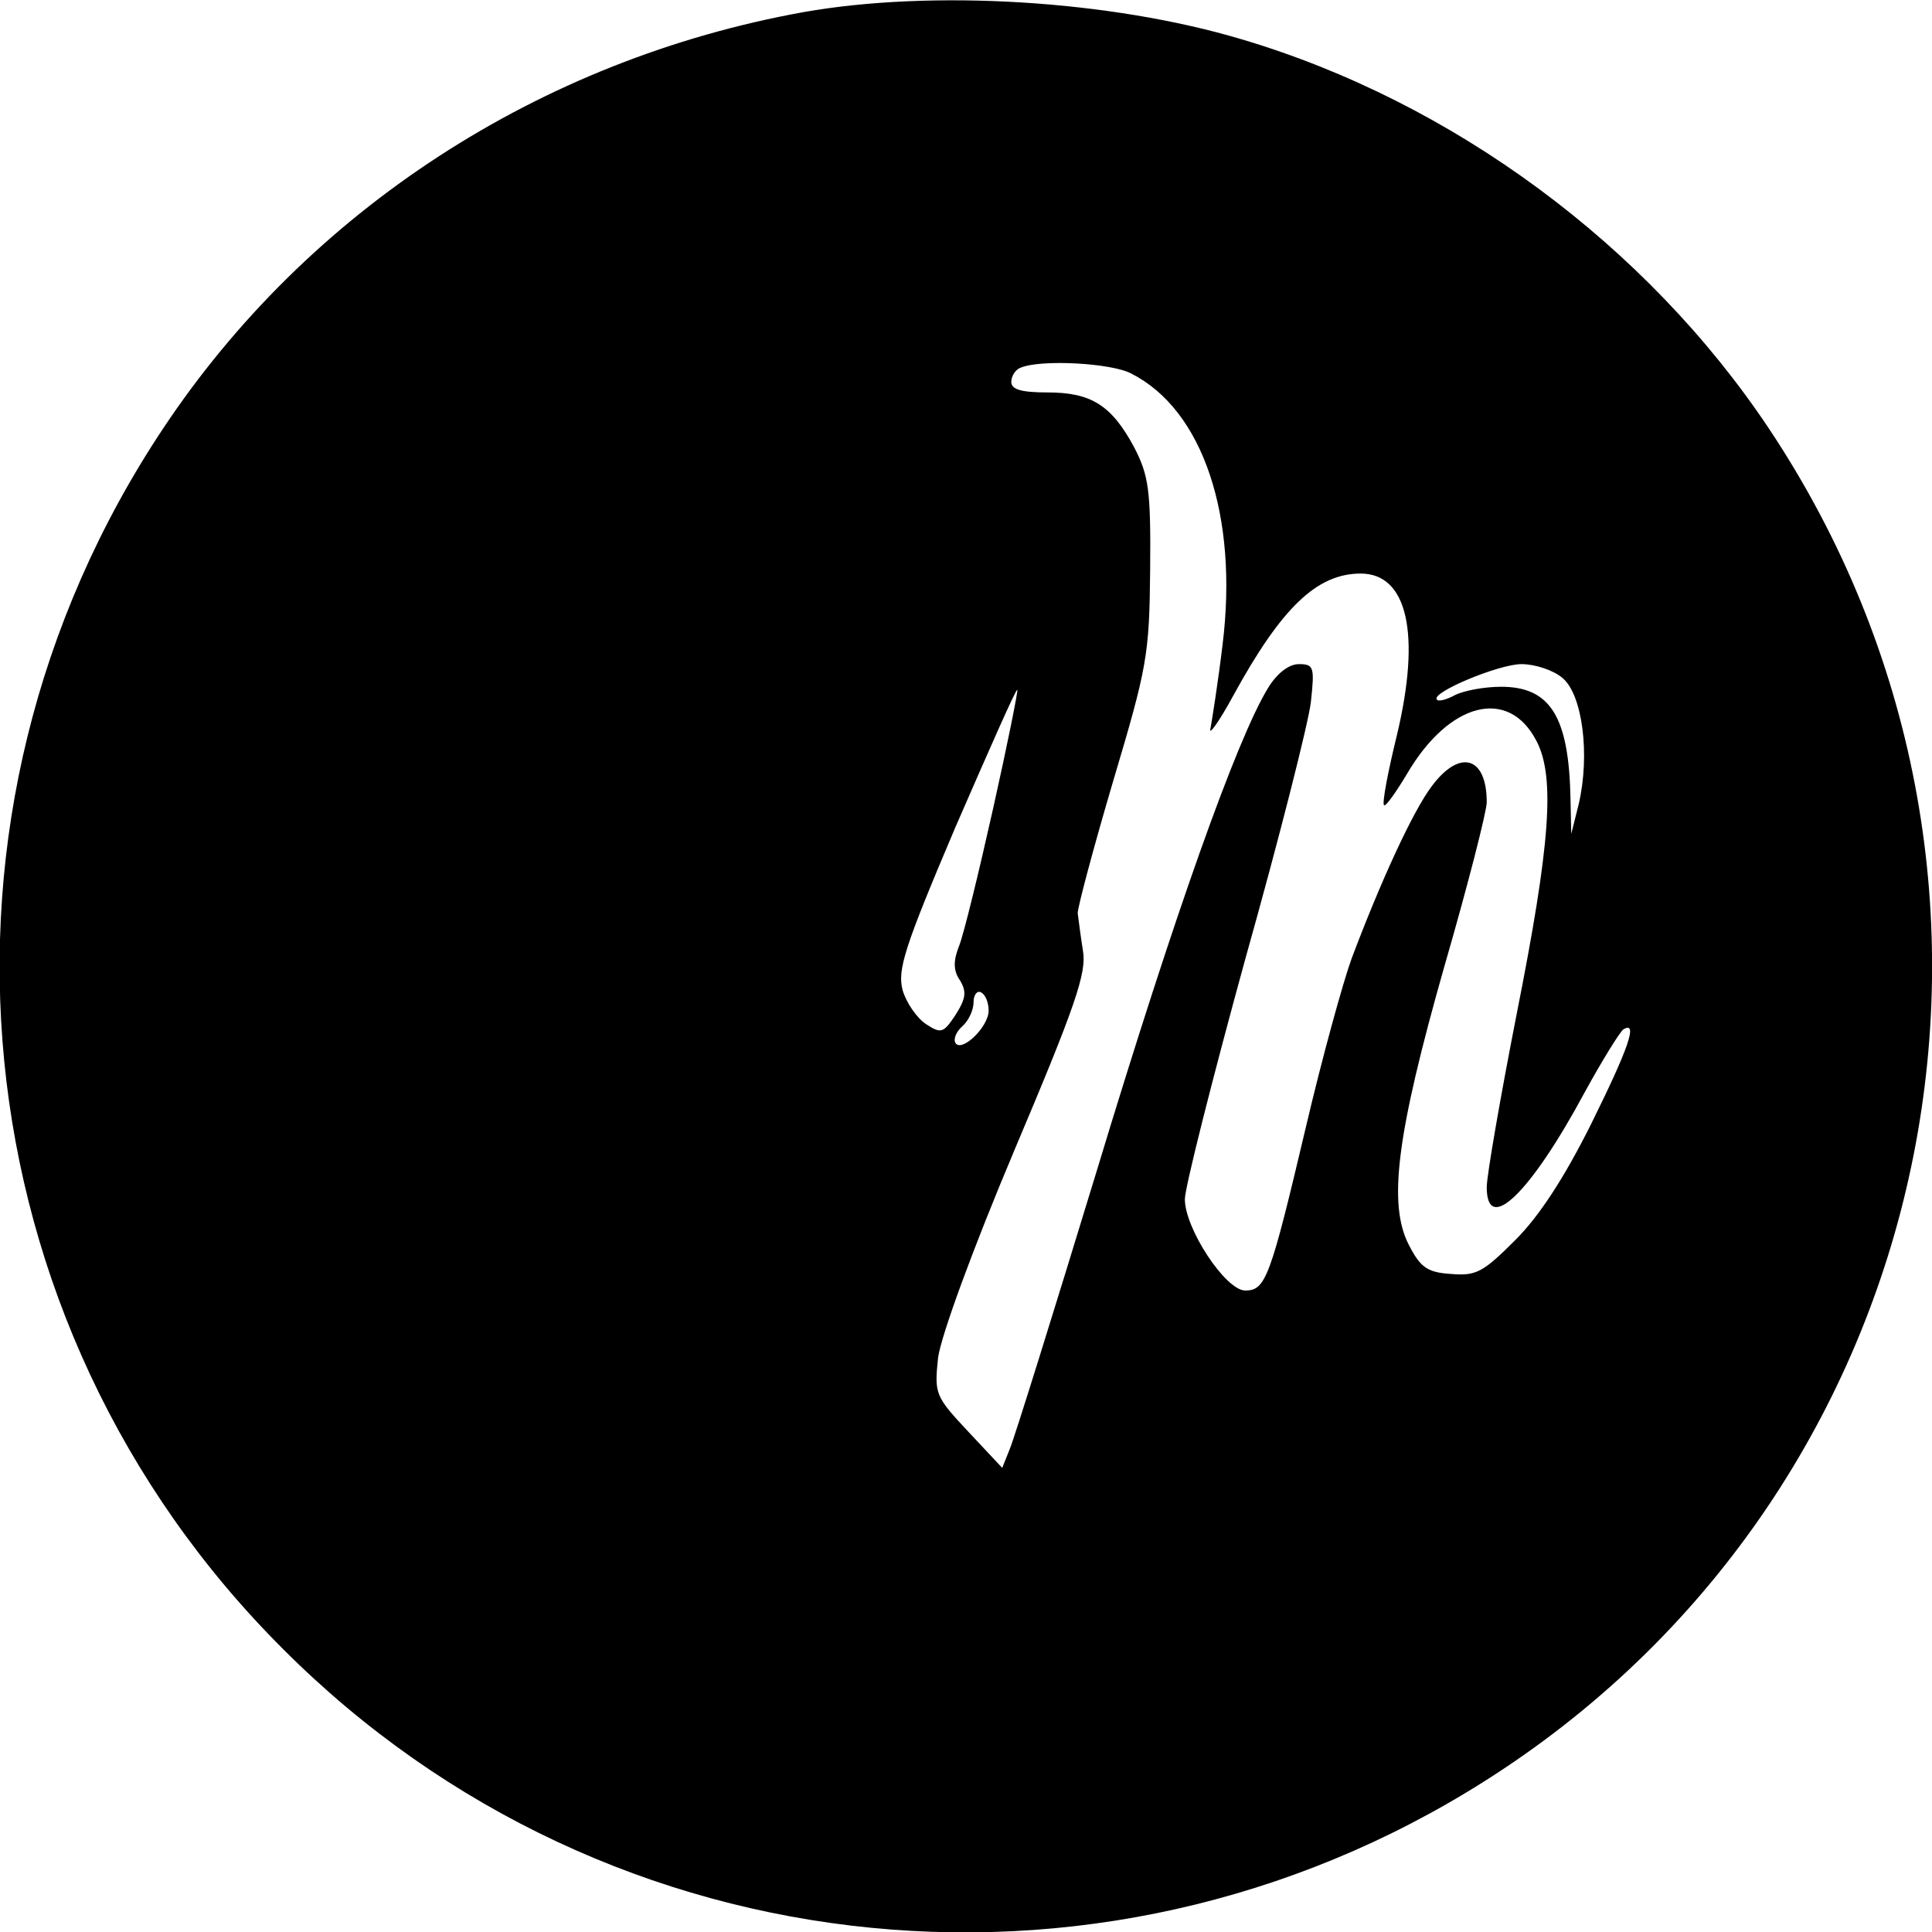 <?xml version="1.0" standalone="no"?>
<!DOCTYPE svg PUBLIC "-//W3C//DTD SVG 20010904//EN"
 "http://www.w3.org/TR/2001/REC-SVG-20010904/DTD/svg10.dtd">
<svg version="1.0" xmlns="http://www.w3.org/2000/svg"
 width="256pt" height="256pt" viewBox="0 0 256 256"
 preserveAspectRatio="xMidYMid meet">
<g transform="translate(0,256) scale(0.1,-0.1)"
fill="#000000" stroke="none">
<path d="M1065 2544 c-350 -63 -657 -263 -849 -552 -340 -511 -274 -1185 159
-1617 432 -433 1106 -499 1617 -159 587 390 745 1186 352 1776 -162 243 -419
433 -699 516 -174 52 -410 66 -580 36z m434 -479 c95 -48 142 -189 121 -359
-6 -50 -14 -100 -16 -111 -3 -11 11 8 30 43 64 117 111 162 169 162 62 0 80
-80 48 -214 -12 -49 -20 -91 -17 -93 2 -2 15 16 30 41 56 96 135 116 172 44
25 -48 18 -138 -26 -360 -22 -112 -40 -216 -40 -231 0 -64 58 -8 130 126 23
42 46 79 51 83 20 12 7 -25 -43 -126 -35 -70 -68 -121 -100 -153 -43 -43 -52
-48 -86 -45 -31 2 -40 9 -55 38 -28 54 -17 145 47 370 31 107 56 205 56 217 0
61 -36 71 -73 21 -25 -33 -68 -127 -106 -228 -11 -30 -39 -131 -61 -225 -47
-199 -53 -215 -80 -215 -26 0 -80 82 -80 121 0 15 36 158 80 318 45 160 84
314 87 341 5 46 4 50 -16 50 -13 0 -29 -12 -41 -32 -41 -67 -124 -300 -226
-637 -58 -190 -110 -357 -116 -371 l-10 -25 -45 48 c-44 47 -45 50 -40 98 4
29 45 142 102 277 80 189 95 233 90 262 -3 19 -6 42 -7 50 0 8 21 87 47 175
45 151 48 167 49 280 1 106 -2 125 -21 162 -30 56 -57 73 -115 73 -35 0 -48 4
-48 14 0 8 6 17 13 19 27 11 120 6 146 -8z m571 -403 c27 -22 37 -102 22 -167
l-10 -40 -1 46 c-2 110 -27 149 -92 149 -22 0 -49 -5 -61 -11 -11 -6 -22 -9
-24 -6 -9 9 82 47 112 47 18 0 42 -8 54 -18z m-754 -173 c-19 -85 -39 -167
-45 -182 -8 -20 -8 -33 1 -46 9 -15 8 -24 -6 -46 -16 -24 -19 -25 -39 -12 -12
8 -26 28 -31 45 -7 27 2 56 70 216 44 101 80 183 82 182 1 -2 -13 -72 -32
-157z m-6 -268 c0 -22 -36 -56 -44 -43 -3 5 1 15 9 22 8 7 15 21 15 32 0 10 5
16 10 13 6 -3 10 -14 10 -24z"/>
</g>
</svg>
